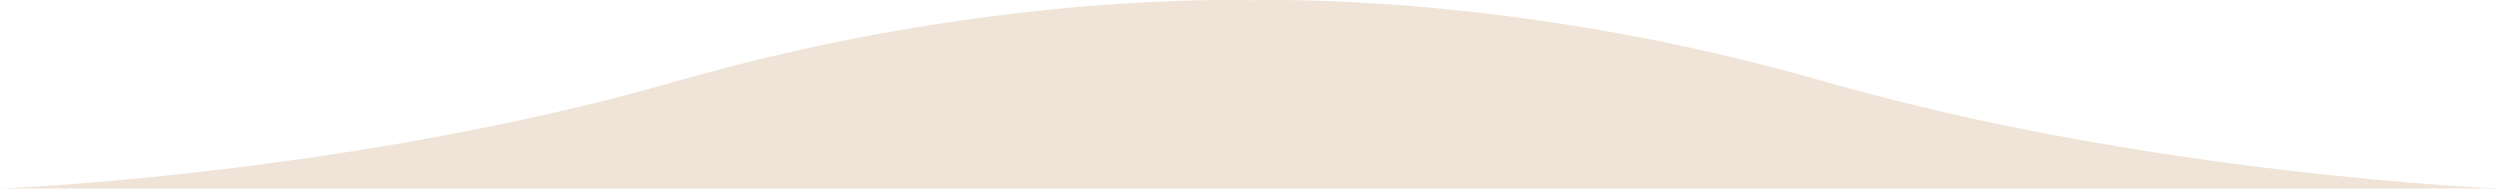 <svg xmlns="http://www.w3.org/2000/svg" width="2068.58" height="156.03" viewBox="0 0 2068.58 156.03"><path d="M1508.73 67.18c-234.69-67.29-427-68-474.44-67-47.43-1-239.75-.3-474.44 67C288.75 144.92 0 156 0 156h2068.58s-288.75-11.08-559.85-88.82z" fill="#efe4d7" data-name="レイヤー 2"/></svg>